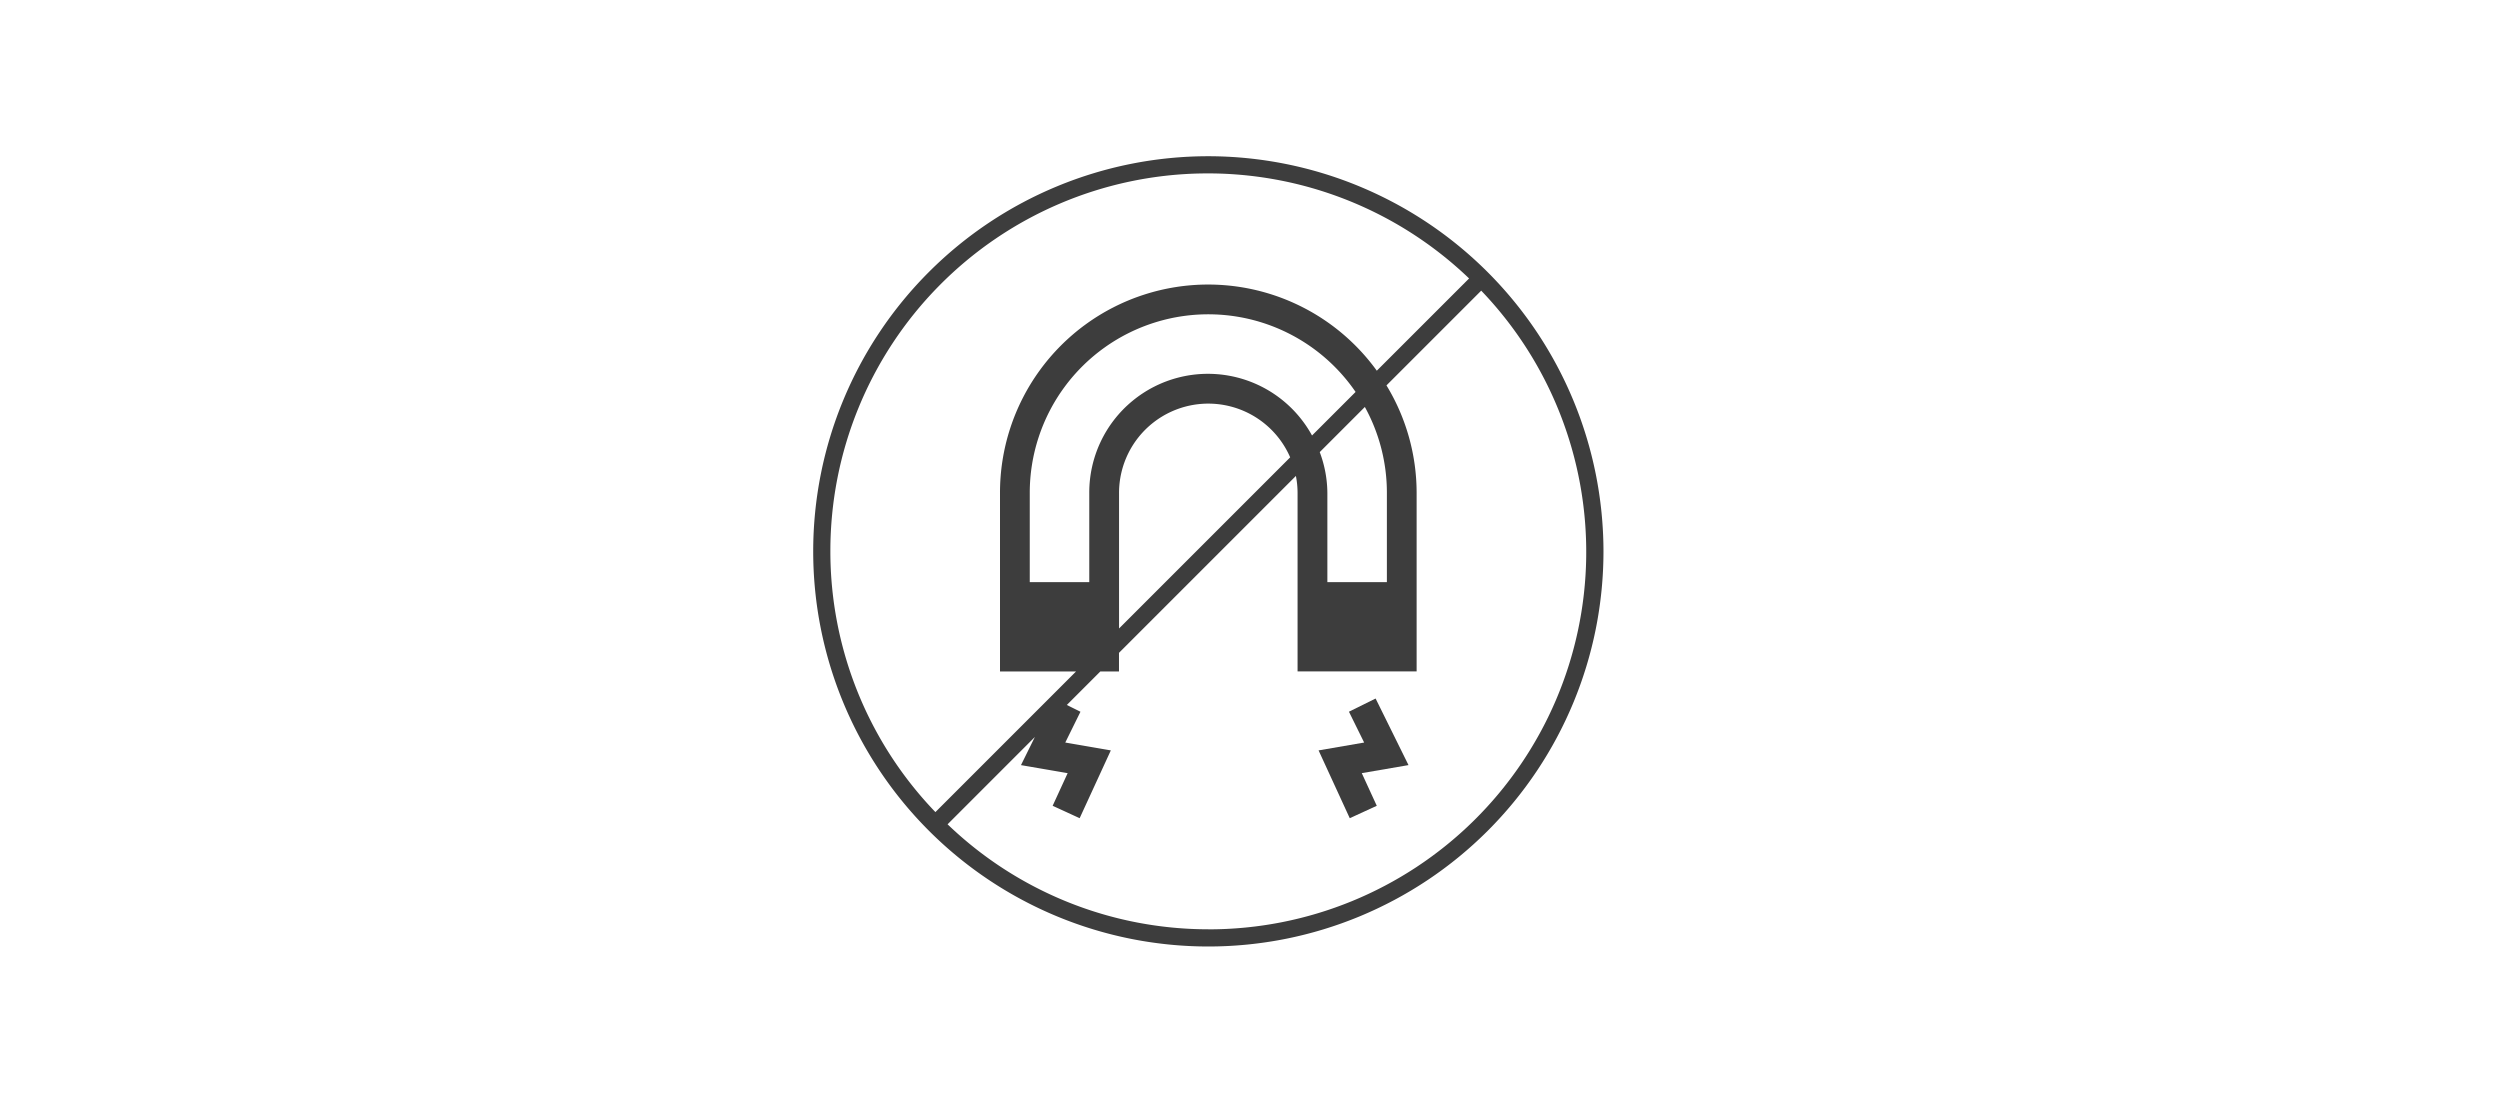 <svg xmlns="http://www.w3.org/2000/svg" width="300" height="132" viewBox="0 0 300 132"><defs><style>.a{fill:rgba(132,204,201,0);}.b{fill:#3d3d3d;}</style></defs><g transform="translate(0.066 0.298)"><rect class="a" width="300" height="132" transform="translate(-0.066 -0.298)"/><g transform="translate(97.516 18.449)"><path class="b" d="M908.312,662.189l-3.2,1.582,1.825,3.7-5.468.943,3.74,8.136,3.243-1.489-1.8-3.918,5.607-.964Z" transform="translate(-840.821 -597.113)"/><path class="b" d="M926.563,638.235a47.416,47.416,0,1,0,47.417,47.417A47.47,47.47,0,0,0,926.563,638.235Zm-45.355,47.417a45.293,45.293,0,0,1,76.646-32.75L946.78,663.973a24.978,24.978,0,0,0-45.217,14.662v21.426h9.128l-16.879,16.879A45.142,45.142,0,0,1,881.207,685.652Zm58.724-11.913,5.414-5.415a21.337,21.337,0,0,1,2.643,10.31v10.712h-7.142V678.635A14.164,14.164,0,0,0,939.931,673.74Zm-.926-1.992a14.24,14.24,0,0,0-26.73,6.887v10.712h-7.142V678.635a21.425,21.425,0,0,1,39.1-12.114Zm-2.622,2.622-20.535,20.536v-16.27a10.71,10.71,0,0,1,20.535-4.265Zm-9.821,56.635a45.16,45.16,0,0,1-31.291-12.6l10.476-10.478-1.668,3.377,5.6.964-1.8,3.915,3.241,1.489,3.741-8.136-5.466-.943,1.823-3.695-1.638-.812,4.021-4.021h2.239v-2.236L937.071,676.6a10.643,10.643,0,0,1,.2,2.032v21.426h14.287V678.635a24.821,24.821,0,0,0-3.619-12.9l11.369-11.369a45.293,45.293,0,0,1-32.75,76.643Z" transform="translate(-879.145 -638.235)"/></g></g></svg>